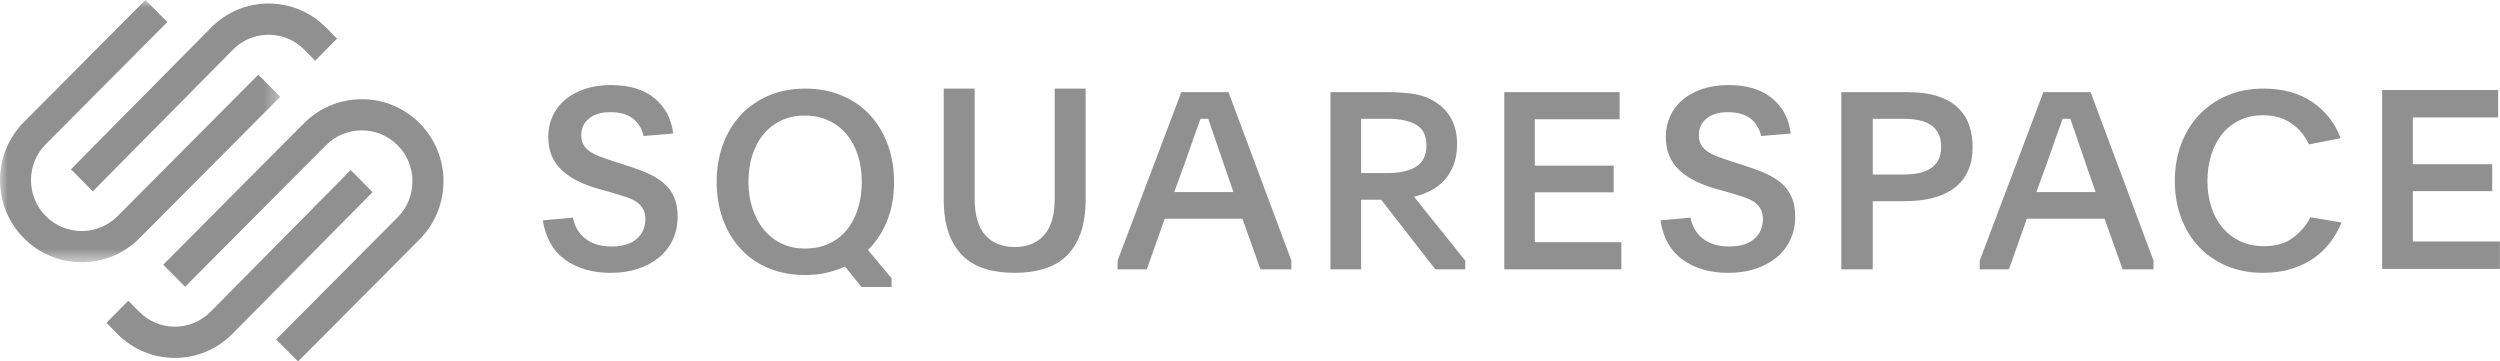 <?xml version="1.0" encoding="UTF-8"?>
<svg width="166px" height="24px" viewBox="0 0 166 24" version="1.1" xmlns="http://www.w3.org/2000/svg" xmlns:xlink="http://www.w3.org/1999/xlink">
    <!-- Generator: Sketch 60.1 (88133) - https://sketch.com -->
    <title>integration-squarespace</title>
    <desc>Created with Sketch.</desc>
    <defs>
        <polygon id="path-1" points="0 0 18.611 0 18.611 17.412 0 17.412"></polygon>
    </defs>
    <g id="Landing-Page:-Integrations" stroke="none" stroke-width="1" fill="none" fill-rule="evenodd">
        <g id="tu-integrations" transform="translate(-874, -1276)">
            <g id="integration-squarespace" transform="translate(874, 1276)">
                <path d="M6.161,12.706 L15.466,3.299 C16.098,2.659 16.94,2.308 17.837,2.308 C18.732,2.308 19.573,2.658 20.205,3.298 L20.929,4.031 L22.379,2.565 L21.655,1.831 C20.637,0.803 19.281,0.235 17.835,0.235 C16.391,0.235 15.035,0.803 14.016,1.833 L4.712,11.239 L6.161,12.706 Z" id="Fill-1" fill="#909090"></path>
                <g id="Group-5">
                    <mask id="mask-2" fill="white">
                        <use xlink:href="#path-1"></use>
                    </mask>
                    <g id="Clip-4"></g>
                    <path d="M18.611,6.423 L17.153,4.959 L7.805,14.353 C6.492,15.672 4.357,15.672 3.044,14.353 C1.73,13.034 1.73,10.887 3.044,9.569 L11.111,1.464 L9.654,-0 L1.587,8.105 C-0.529,10.231 -0.529,13.692 1.587,15.817 C2.611,16.845 3.972,17.412 5.424,17.412 C6.875,17.412 8.239,16.845 9.262,15.817 L18.611,6.423 Z" id="Fill-3" fill="#909090" mask="url(#mask-2)"></path>
                </g>
                <path d="M27.86,8.182 C26.836,7.155 25.475,6.588 24.023,6.588 C22.571,6.589 21.209,7.155 20.184,8.182 L10.836,17.577 L12.293,19.04 L21.641,9.648 C22.955,8.328 25.09,8.329 26.402,9.646 C27.038,10.285 27.386,11.133 27.386,12.038 C27.386,12.944 27.038,13.794 26.402,14.431 L18.336,22.536 L19.793,24 L27.86,15.895 C29.977,13.768 29.977,10.309 27.86,8.182" id="Fill-6" fill="#909090"></path>
                <path d="M23.286,11.294 L13.981,20.701 C12.674,22.022 10.549,22.022 9.243,20.701 L8.517,19.969 L7.067,21.435 L7.792,22.169 C8.81,23.197 10.166,23.765 11.612,23.765 C13.056,23.765 14.412,23.197 15.431,22.167 L24.735,12.761 L23.286,11.294 Z" id="Fill-8" fill="#909090"></path>
                <path d="M38.04,14.45 C38.16,15.05 38.441,15.52 38.882,15.858 C39.323,16.198 39.906,16.367 40.626,16.367 C41.335,16.367 41.882,16.2 42.27,15.867 C42.657,15.533 42.851,15.095 42.851,14.549 C42.851,14.283 42.799,14.057 42.696,13.875 C42.592,13.691 42.447,13.535 42.263,13.408 C42.076,13.28 41.848,13.172 41.575,13.083 C41.302,12.994 40.997,12.899 40.658,12.8 L39.774,12.55 C39.251,12.405 38.781,12.23 38.367,12.024 C37.952,11.818 37.598,11.577 37.304,11.298 C37.009,11.021 36.785,10.701 36.632,10.34 C36.48,9.978 36.404,9.558 36.404,9.081 C36.404,8.582 36.502,8.121 36.698,7.697 C36.894,7.275 37.172,6.914 37.532,6.614 C37.892,6.314 38.329,6.077 38.842,5.904 C39.355,5.733 39.932,5.648 40.576,5.648 C41.787,5.648 42.747,5.939 43.457,6.522 C44.166,7.106 44.58,7.887 44.701,8.865 L42.737,9.032 C42.616,8.531 42.376,8.142 42.017,7.864 C41.657,7.587 41.156,7.448 40.512,7.448 C39.911,7.448 39.442,7.589 39.103,7.874 C38.766,8.156 38.596,8.52 38.596,8.964 C38.596,9.221 38.646,9.434 38.744,9.606 C38.842,9.779 38.983,9.929 39.168,10.056 C39.355,10.185 39.58,10.299 39.848,10.398 C40.116,10.498 40.418,10.605 40.757,10.715 L41.592,10.982 C42.115,11.148 42.586,11.324 43.007,11.507 C43.426,11.691 43.783,11.91 44.077,12.166 C44.373,12.422 44.6,12.726 44.757,13.083 C44.916,13.438 44.995,13.877 44.995,14.399 C44.995,14.956 44.886,15.465 44.669,15.924 C44.45,16.386 44.145,16.778 43.752,17.1 C43.359,17.423 42.893,17.674 42.352,17.85 C41.813,18.028 41.216,18.118 40.561,18.118 C39.35,18.118 38.339,17.829 37.532,17.25 C36.725,16.673 36.228,15.8 36.043,14.633 L38.04,14.45 Z" id="Fill-10" fill="#909090"></path>
                <path d="M53.459,5.883 C54.343,5.883 55.15,6.034 55.882,6.339 C56.611,6.643 57.233,7.068 57.745,7.617 C58.258,8.164 58.656,8.82 58.94,9.582 C59.224,10.347 59.366,11.182 59.366,12.089 C59.366,13.03 59.216,13.878 58.915,14.637 C58.615,15.394 58.188,16.05 57.632,16.602 L59.201,18.478 L59.201,19.059 L57.206,19.059 L56.11,17.698 C55.728,17.875 55.319,18.013 54.883,18.113 C54.446,18.213 53.977,18.262 53.476,18.262 C52.57,18.262 51.756,18.109 51.031,17.806 C50.304,17.502 49.688,17.076 49.181,16.528 C48.674,15.981 48.281,15.328 48.004,14.569 C47.726,13.812 47.586,12.985 47.586,12.089 C47.586,11.182 47.726,10.349 48.004,9.591 C48.281,8.833 48.678,8.181 49.19,7.632 C49.701,7.085 50.321,6.657 51.046,6.347 C51.773,6.037 52.576,5.883 53.459,5.883 M53.443,7.674 C52.854,7.674 52.329,7.785 51.865,8.007 C51.4,8.227 51.009,8.533 50.687,8.925 C50.365,9.317 50.119,9.781 49.95,10.317 C49.781,10.853 49.697,11.435 49.697,12.064 C49.697,12.694 49.783,13.279 49.958,13.821 C50.133,14.361 50.38,14.831 50.703,15.228 C51.025,15.625 51.417,15.937 51.882,16.164 C52.343,16.39 52.871,16.503 53.459,16.503 C54.048,16.503 54.574,16.396 55.038,16.181 C55.501,15.965 55.894,15.664 56.217,15.277 C56.539,14.891 56.786,14.424 56.96,13.878 C57.135,13.331 57.222,12.732 57.222,12.081 C57.222,11.44 57.135,10.849 56.96,10.308 C56.786,9.767 56.539,9.304 56.217,8.917 C55.894,8.531 55.498,8.227 55.03,8.007 C54.561,7.785 54.033,7.674 53.443,7.674" id="Fill-12" fill="#909090"></path>
                <path d="M67.375,16.401 C68.212,16.401 68.863,16.137 69.332,15.609 C69.799,15.081 70.032,14.273 70.032,13.184 L70.032,5.883 L72.087,5.883 L72.087,13.233 C72.087,14.1 71.977,14.842 71.76,15.459 C71.542,16.076 71.234,16.581 70.831,16.976 C70.429,17.37 69.935,17.66 69.348,17.843 C68.76,18.026 68.103,18.118 67.375,18.118 C66.636,18.118 65.975,18.026 65.395,17.843 C64.812,17.66 64.32,17.37 63.919,16.976 C63.517,16.581 63.207,16.076 62.989,15.459 C62.772,14.842 62.664,14.1 62.664,13.233 L62.664,5.883 L64.717,5.883 L64.717,13.184 C64.717,14.273 64.95,15.081 65.419,15.609 C65.886,16.137 66.538,16.401 67.375,16.401" id="Fill-14" fill="#909090"></path>
                <path d="M74.207,17.309 L78.437,6.118 L81.571,6.118 L85.749,17.309 L85.749,17.883 L83.693,17.883 L82.499,14.524 L77.341,14.524 L76.147,17.883 L74.207,17.883 L74.207,17.309 Z M77.972,12.754 L81.902,12.754 L81.255,10.885 C81.001,10.155 80.796,9.559 80.641,9.1 C80.488,8.641 80.348,8.237 80.227,7.888 L79.713,7.888 C79.647,8.073 79.581,8.259 79.514,8.445 C79.447,8.631 79.373,8.838 79.29,9.067 C79.207,9.297 79.116,9.559 79.017,9.853 C78.917,10.149 78.795,10.493 78.651,10.885 L77.972,12.754 Z" id="Fill-16" fill="#909090"></path>
                <path d="M97.293,17.883 L95.306,17.883 L91.709,13.261 L90.378,13.261 L90.378,17.883 L88.341,17.883 L88.341,6.118 L92.168,6.118 C92.77,6.118 93.343,6.159 93.885,6.24 C94.427,6.322 94.917,6.51 95.355,6.805 C96.285,7.417 96.751,8.34 96.751,9.574 C96.751,10.109 96.671,10.576 96.514,10.975 C96.354,11.374 96.143,11.712 95.88,11.991 C95.617,12.269 95.314,12.496 94.968,12.67 C94.624,12.845 94.264,12.976 93.893,13.063 L97.293,17.308 L97.293,17.883 Z M90.378,11.491 L92.168,11.491 C92.957,11.491 93.578,11.349 94.033,11.062 C94.487,10.775 94.715,10.307 94.715,9.657 C94.715,8.997 94.484,8.537 94.024,8.277 C93.564,8.017 92.946,7.887 92.168,7.887 L90.378,7.887 L90.378,11.491 Z" id="Fill-18" fill="#909090"></path>
                <polygon id="Fill-20" fill="#909090" points="99.884 6.118 107.543 6.118 107.543 7.92 101.911 7.92 101.911 11 107.148 11 107.148 12.769 101.911 12.769 101.911 16.08 107.658 16.08 107.658 17.882 99.884 17.882"></polygon>
                <path d="M112.247,14.45 C112.367,15.05 112.648,15.52 113.089,15.858 C113.531,16.198 114.112,16.367 114.832,16.367 C115.541,16.367 116.089,16.2 116.477,15.867 C116.864,15.533 117.058,15.095 117.058,14.549 C117.058,14.283 117.005,14.057 116.902,13.875 C116.799,13.691 116.653,13.535 116.468,13.408 C116.282,13.28 116.054,13.172 115.781,13.083 C115.508,12.994 115.203,12.899 114.865,12.8 L113.98,12.55 C113.458,12.405 112.988,12.23 112.573,12.024 C112.159,11.818 111.804,11.577 111.51,11.298 C111.216,11.021 110.991,10.701 110.839,10.34 C110.686,9.978 110.61,9.558 110.61,9.081 C110.61,8.582 110.709,8.121 110.905,7.697 C111.1,7.275 111.378,6.914 111.738,6.614 C112.099,6.314 112.535,6.077 113.048,5.904 C113.561,5.733 114.139,5.648 114.782,5.648 C115.994,5.648 116.954,5.939 117.664,6.522 C118.373,7.106 118.786,7.887 118.907,8.865 L116.943,9.032 C116.823,8.531 116.583,8.142 116.223,7.864 C115.863,7.587 115.361,7.448 114.718,7.448 C114.117,7.448 113.647,7.589 113.31,7.874 C112.972,8.156 112.803,8.52 112.803,8.964 C112.803,9.221 112.852,9.434 112.951,9.606 C113.048,9.779 113.19,9.929 113.375,10.056 C113.561,10.185 113.787,10.299 114.055,10.398 C114.323,10.498 114.624,10.605 114.963,10.715 L115.797,10.982 C116.322,11.148 116.793,11.324 117.213,11.507 C117.633,11.691 117.991,11.91 118.284,12.166 C118.579,12.422 118.806,12.726 118.964,13.083 C119.122,13.438 119.202,13.877 119.202,14.399 C119.202,14.956 119.092,15.465 118.875,15.924 C118.655,16.386 118.35,16.778 117.957,17.1 C117.565,17.423 117.098,17.674 116.559,17.85 C116.018,18.028 115.422,18.118 114.767,18.118 C113.556,18.118 112.546,17.829 111.738,17.25 C110.931,16.673 110.435,15.8 110.25,14.633 L112.247,14.45 Z" id="Fill-22" fill="#909090"></path>
                <path d="M122.264,6.118 L126.64,6.118 C127.451,6.118 128.134,6.21 128.685,6.396 C129.236,6.582 129.681,6.839 130.021,7.166 C130.359,7.494 130.604,7.879 130.755,8.322 C130.905,8.764 130.981,9.242 130.981,9.755 C130.981,10.368 130.877,10.9 130.672,11.352 C130.465,11.806 130.168,12.18 129.778,12.475 C129.389,12.769 128.915,12.991 128.359,13.139 C127.801,13.286 127.173,13.36 126.473,13.36 L124.351,13.36 L124.351,17.882 L122.264,17.882 L122.264,6.118 Z M124.351,11.591 L126.355,11.591 C126.723,11.591 127.059,11.561 127.365,11.501 C127.672,11.442 127.94,11.341 128.167,11.201 C128.396,11.06 128.573,10.87 128.701,10.632 C128.83,10.393 128.894,10.102 128.894,9.755 C128.894,9.397 128.83,9.097 128.701,8.854 C128.573,8.61 128.397,8.418 128.175,8.278 C127.952,8.136 127.689,8.036 127.382,7.976 C127.076,7.918 126.744,7.888 126.389,7.888 L124.351,7.888 L124.351,11.591 Z" id="Fill-24" fill="#909090"></path>
                <path d="M131.452,17.309 L135.681,6.118 L138.816,6.118 L142.994,17.309 L142.994,17.883 L140.939,17.883 L139.744,14.524 L134.585,14.524 L133.391,17.883 L131.452,17.883 L131.452,17.309 Z M135.216,12.754 L139.147,12.754 L138.5,10.885 C138.245,10.155 138.041,9.559 137.886,9.1 C137.732,8.641 137.593,8.237 137.472,7.888 L136.958,7.888 C136.891,8.073 136.826,8.259 136.759,8.445 C136.693,8.631 136.618,8.838 136.534,9.067 C136.451,9.297 136.361,9.559 136.261,9.853 C136.162,10.149 136.04,10.493 135.896,10.885 L135.216,12.754 Z" id="Fill-26" fill="#909090"></path>
                <path d="M155.481,14.772 C155.293,15.231 155.048,15.663 154.746,16.069 C154.442,16.475 154.075,16.83 153.646,17.133 C153.216,17.436 152.718,17.676 152.15,17.852 C151.583,18.029 150.951,18.117 150.258,18.117 C149.376,18.117 148.575,17.964 147.853,17.658 C147.132,17.352 146.516,16.928 146.006,16.387 C145.496,15.846 145.102,15.201 144.824,14.451 C144.547,13.703 144.408,12.891 144.408,12.017 C144.408,11.142 144.547,10.329 144.824,9.581 C145.102,8.832 145.498,8.184 146.014,7.637 C146.53,7.091 147.149,6.661 147.871,6.35 C148.593,6.038 149.399,5.882 150.292,5.882 C151.592,5.882 152.679,6.183 153.555,6.785 C154.431,7.386 155.051,8.184 155.414,9.179 L153.316,9.589 C153.029,8.988 152.63,8.515 152.117,8.171 C151.605,7.825 150.985,7.653 150.258,7.653 C149.674,7.653 149.153,7.765 148.698,7.988 C148.24,8.213 147.853,8.52 147.541,8.912 C147.226,9.303 146.987,9.767 146.821,10.301 C146.655,10.835 146.573,11.406 146.573,12.017 C146.573,12.637 146.659,13.212 146.829,13.74 C146.999,14.269 147.247,14.726 147.573,15.113 C147.897,15.499 148.293,15.801 148.754,16.02 C149.217,16.237 149.746,16.346 150.341,16.346 C151.112,16.346 151.749,16.16 152.25,15.788 C152.751,15.417 153.139,14.963 153.414,14.427 L155.481,14.772 Z" id="Fill-28" fill="#909090"></path>
                <polygon id="Fill-30" fill="#909090" points="158.176 5.976 165.877 5.976 165.877 7.795 160.212 7.795 160.212 10.905 165.481 10.905 165.481 12.692 160.212 12.692 160.212 16.034 165.994 16.034 165.994 17.855 158.176 17.855"></polygon>
            </g>
        </g>
    </g>
</svg>